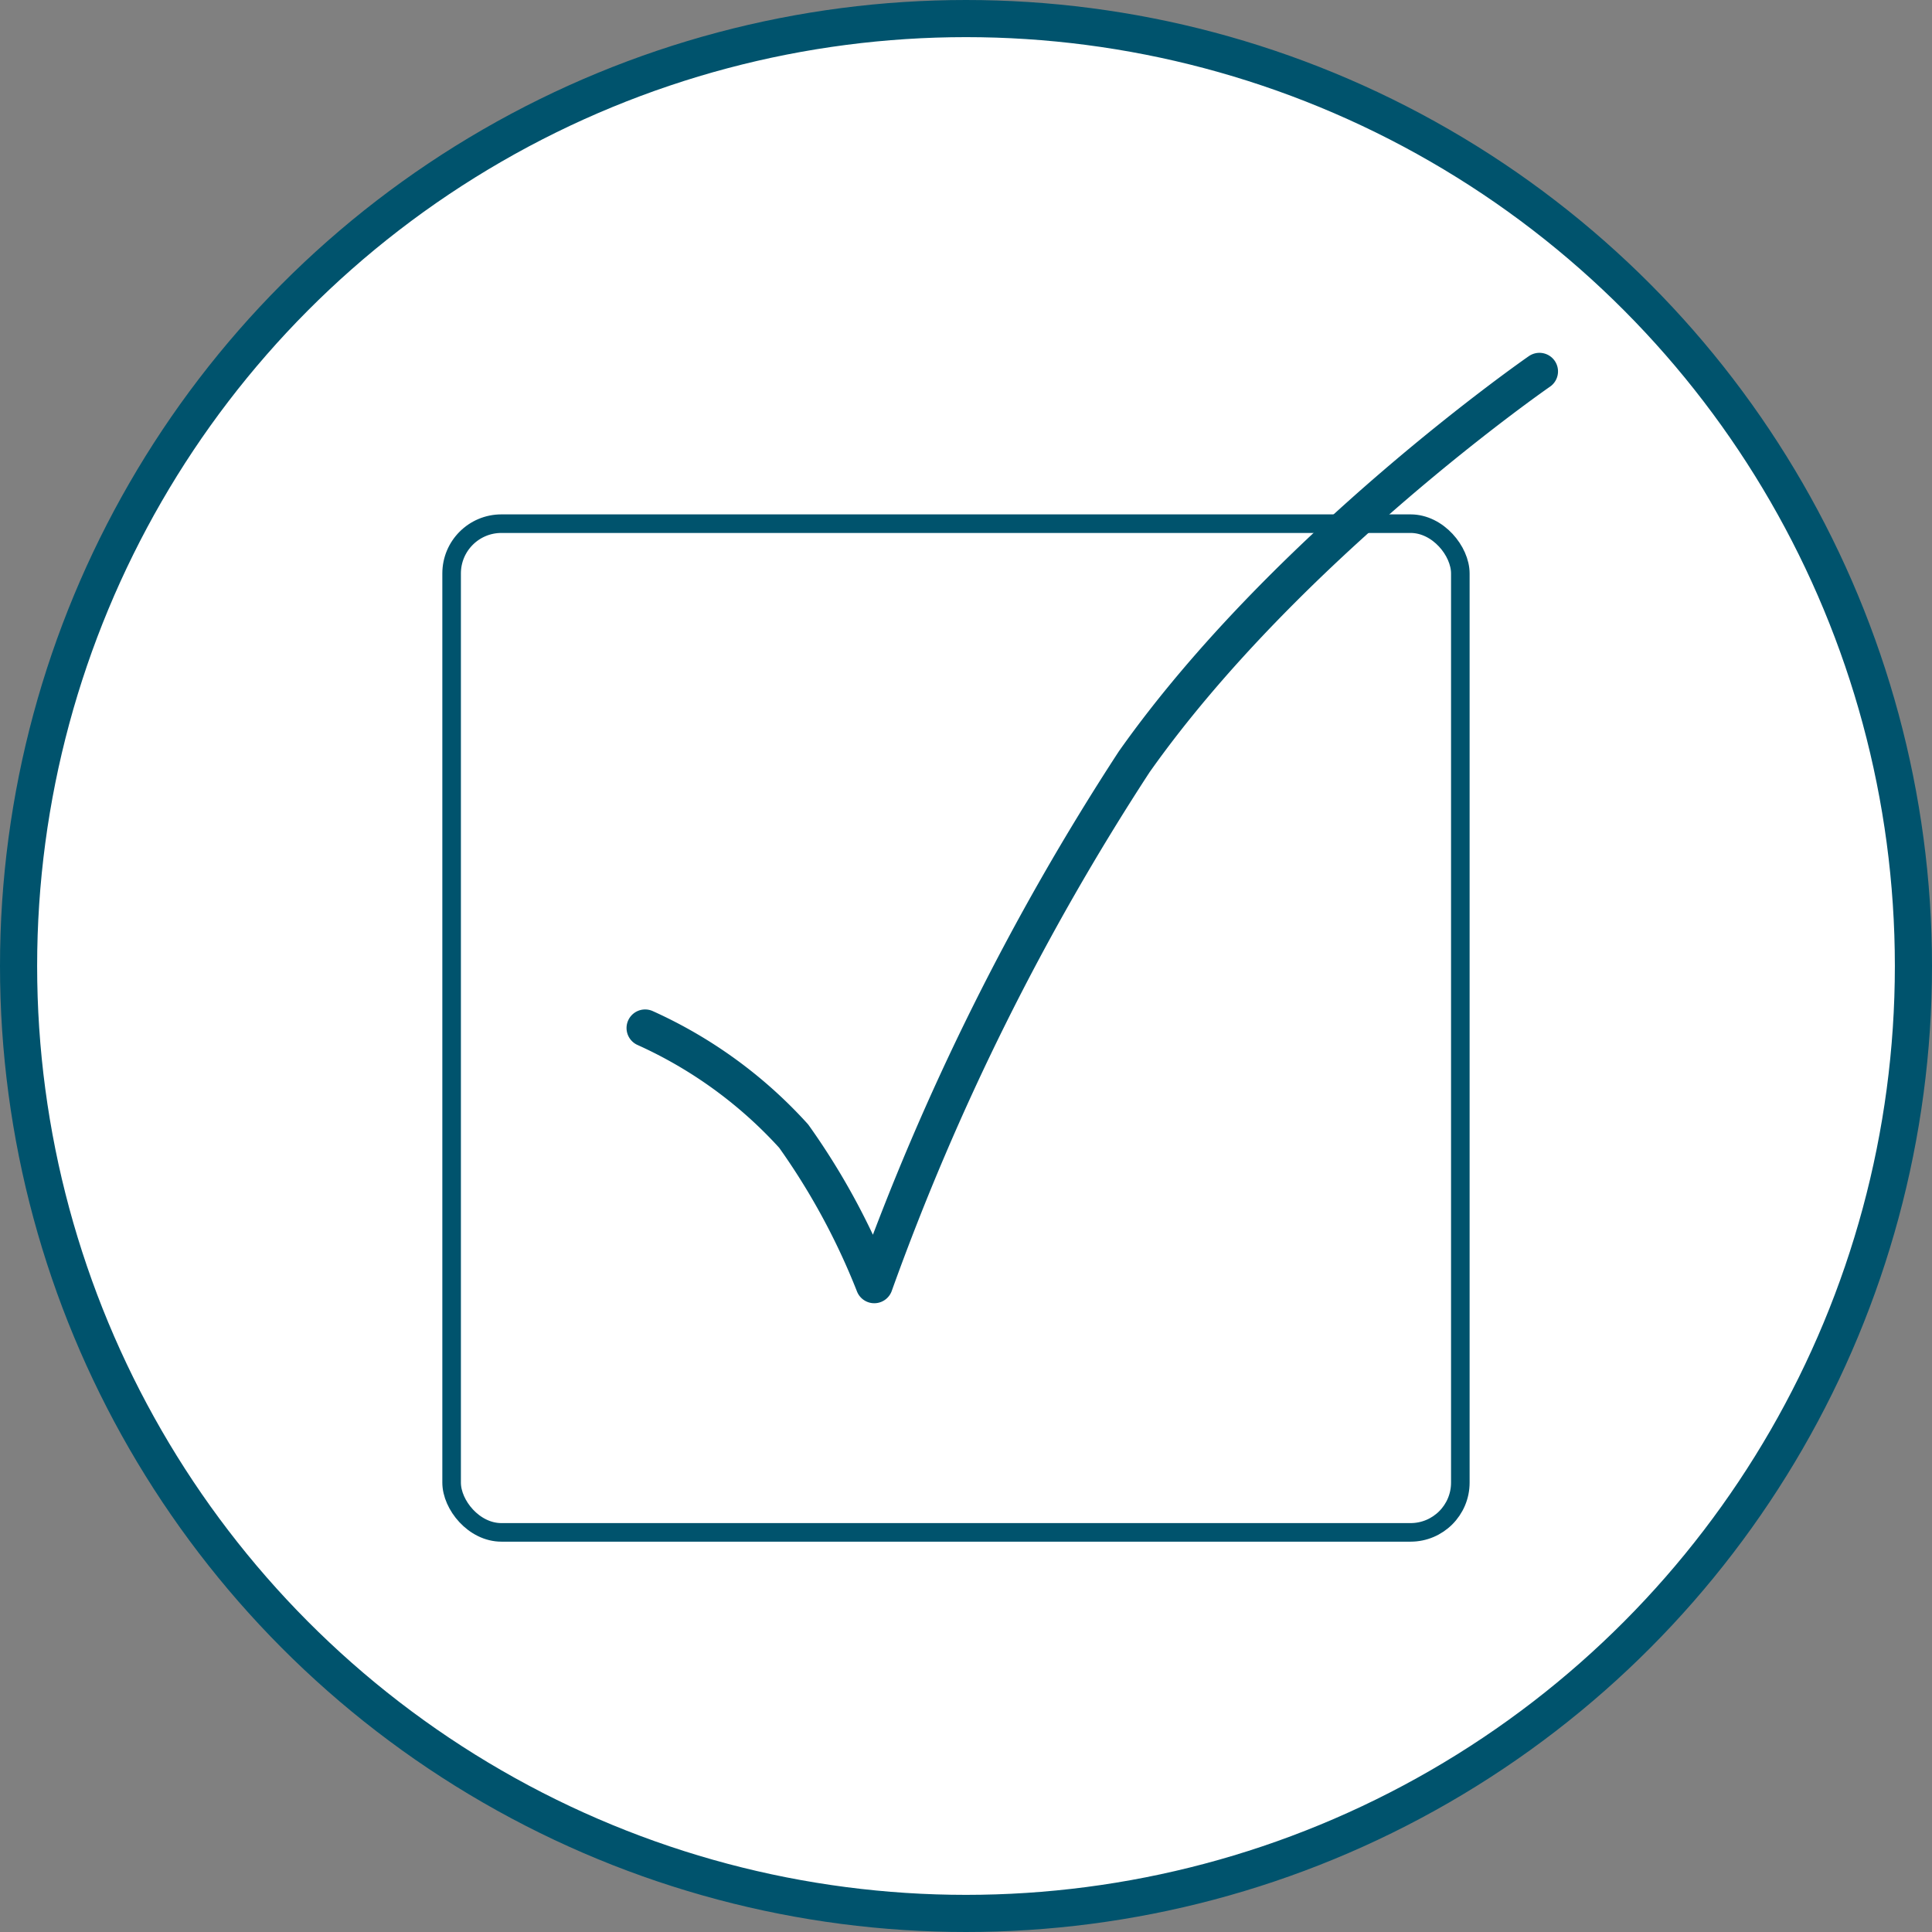 <?xml version="1.0" encoding="UTF-8"?> <svg xmlns="http://www.w3.org/2000/svg" viewBox="0 0 52.02 52.02"><rect x="0" y="0" width="52.02" height="52.02" fill="#808080" stroke="none"/><defs><style>.cls-1{fill:#fff;}.cls-1,.cls-2,.cls-3{stroke:#00536d;}.cls-1,.cls-2{stroke-miterlimit:10;}.cls-2,.cls-3{fill:none;}.cls-2{stroke-width:0.5px;}.cls-3{stroke-linecap:round;stroke-linejoin:round;}</style></defs><title>Quantitation_kreisweiss</title><g id="Kreis_Icon" data-name="Kreis Icon"><circle class="cls-1" cx="26.01" cy="26.01" r="25.51"></circle></g><g id="Ebene_4" data-name="Ebene 4"><rect class="cls-2" x="12.16" y="14.1" width="27.16" height="27.16" rx="1.34"></rect><path class="cls-3" d="M17.37,27.68a12.11,12.11,0,0,1,4,2.91,18.68,18.68,0,0,1,2.17,4,67.6,67.6,0,0,1,7-14.08C34.63,14.72,41.45,10,41.45,10"></path></g></svg> 